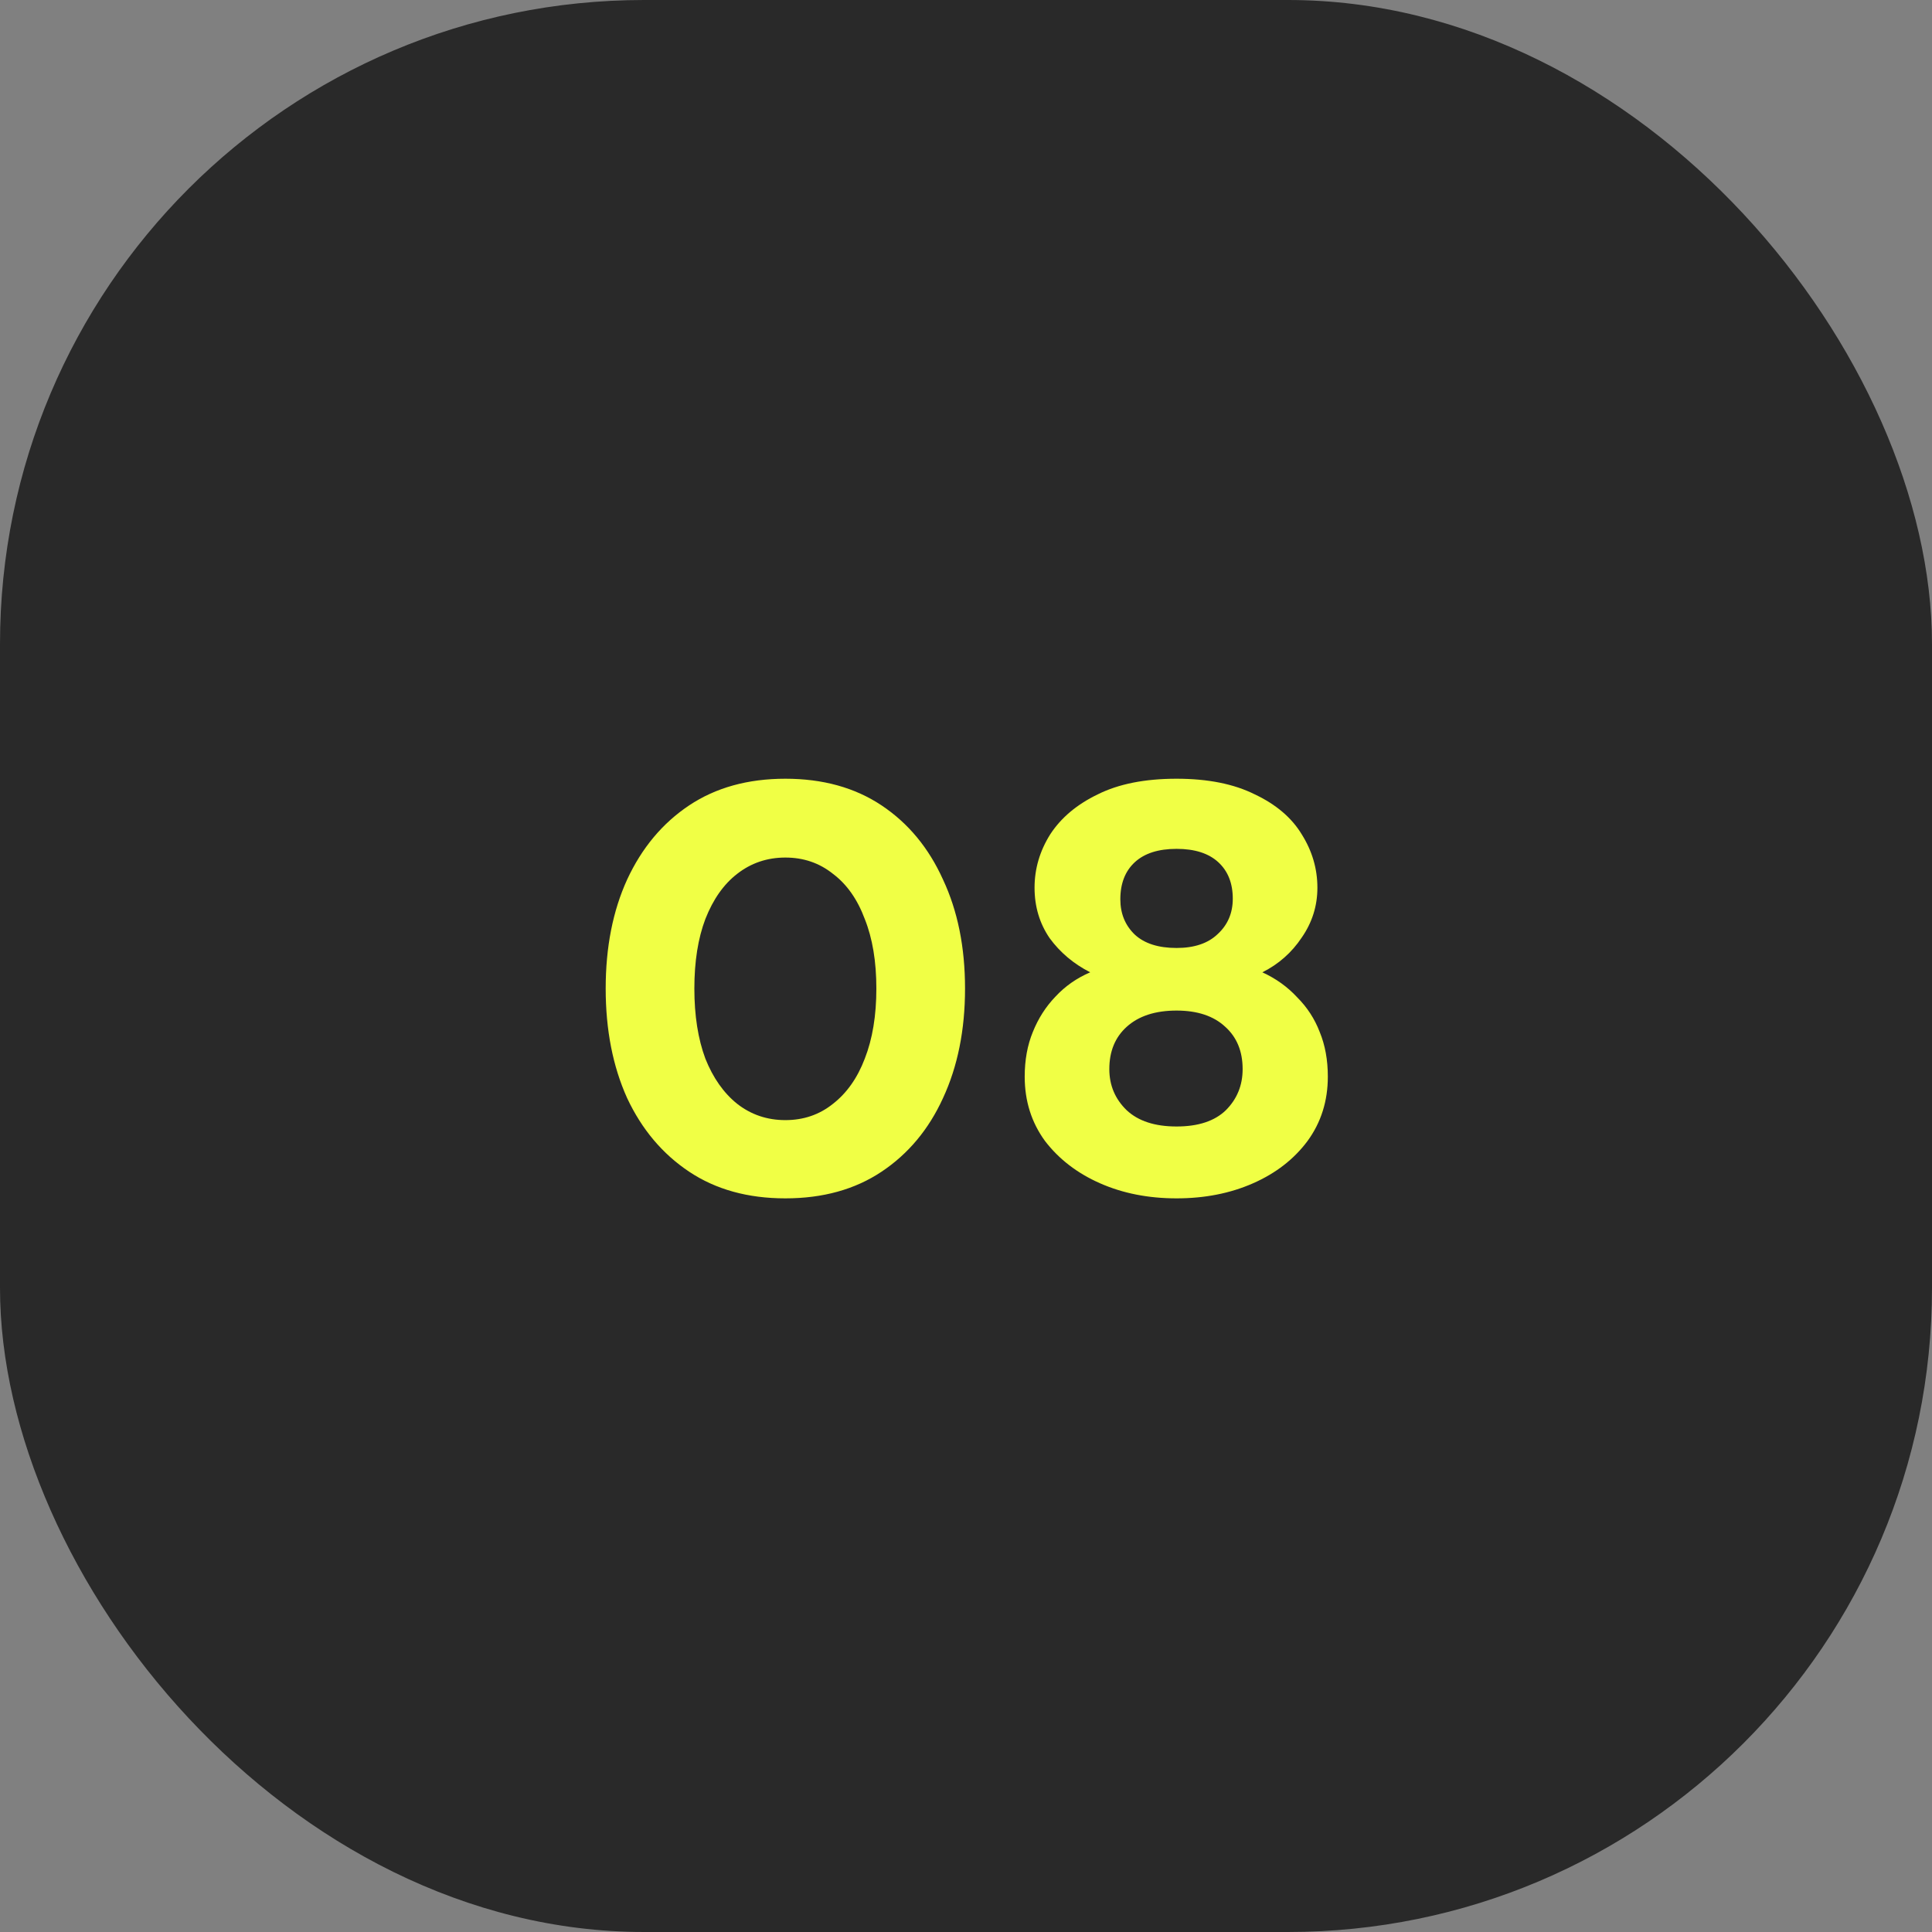 <svg width="60" height="60" viewBox="0 0 60 60" fill="none" xmlns="http://www.w3.org/2000/svg">
<rect x="0" y="0" width="60" height="60" fill="#808080" stroke="none"/>
<rect width="60" height="60" rx="20" fill="#292929"/>
<path d="M24.39 37.216C23.226 37.216 22.23 36.94 21.402 36.388C20.574 35.836 19.932 35.074 19.476 34.102C19.032 33.118 18.81 31.984 18.81 30.7C18.81 29.416 19.032 28.288 19.476 27.316C19.932 26.332 20.574 25.564 21.402 25.012C22.23 24.46 23.226 24.184 24.39 24.184C25.554 24.184 26.55 24.46 27.378 25.012C28.206 25.564 28.842 26.332 29.286 27.316C29.742 28.288 29.97 29.416 29.97 30.7C29.97 31.984 29.742 33.118 29.286 34.102C28.842 35.074 28.206 35.836 27.378 36.388C26.55 36.94 25.554 37.216 24.39 37.216ZM24.39 34.786C24.954 34.786 25.446 34.618 25.866 34.282C26.298 33.946 26.628 33.478 26.856 32.878C27.096 32.266 27.216 31.54 27.216 30.7C27.216 29.86 27.096 29.14 26.856 28.54C26.628 27.928 26.298 27.46 25.866 27.136C25.446 26.8 24.954 26.632 24.39 26.632C23.826 26.632 23.328 26.8 22.896 27.136C22.476 27.46 22.146 27.928 21.906 28.54C21.678 29.14 21.564 29.86 21.564 30.7C21.564 31.54 21.678 32.266 21.906 32.878C22.146 33.478 22.476 33.946 22.896 34.282C23.328 34.618 23.826 34.786 24.39 34.786ZM36.539 37.216C35.663 37.216 34.871 37.06 34.163 36.748C33.455 36.436 32.885 35.998 32.453 35.434C32.033 34.858 31.823 34.192 31.823 33.436C31.823 32.92 31.907 32.458 32.075 32.05C32.243 31.63 32.477 31.264 32.777 30.952C33.077 30.628 33.437 30.376 33.857 30.196C33.341 29.932 32.921 29.578 32.597 29.134C32.285 28.678 32.129 28.156 32.129 27.568C32.129 26.98 32.291 26.428 32.615 25.912C32.951 25.396 33.443 24.982 34.091 24.67C34.739 24.346 35.555 24.184 36.539 24.184C37.511 24.184 38.321 24.346 38.969 24.67C39.629 24.982 40.115 25.396 40.427 25.912C40.751 26.428 40.913 26.98 40.913 27.568C40.913 28.132 40.751 28.648 40.427 29.116C40.115 29.584 39.707 29.944 39.203 30.196C39.623 30.388 39.983 30.646 40.283 30.97C40.595 31.282 40.829 31.642 40.985 32.05C41.153 32.458 41.237 32.92 41.237 33.436C41.237 34.192 41.027 34.858 40.607 35.434C40.187 35.998 39.623 36.436 38.915 36.748C38.207 37.06 37.415 37.216 36.539 37.216ZM36.539 34.984C37.211 34.984 37.721 34.816 38.069 34.48C38.417 34.132 38.591 33.706 38.591 33.202C38.591 32.65 38.411 32.212 38.051 31.888C37.691 31.552 37.187 31.384 36.539 31.384C35.879 31.384 35.363 31.552 34.991 31.888C34.631 32.212 34.451 32.65 34.451 33.202C34.451 33.706 34.631 34.132 34.991 34.48C35.351 34.816 35.867 34.984 36.539 34.984ZM36.539 29.44C37.091 29.44 37.517 29.296 37.817 29.008C38.129 28.72 38.285 28.354 38.285 27.91C38.285 27.43 38.135 27.052 37.835 26.776C37.535 26.5 37.103 26.362 36.539 26.362C35.975 26.362 35.543 26.5 35.243 26.776C34.943 27.052 34.793 27.436 34.793 27.928C34.793 28.372 34.943 28.738 35.243 29.026C35.543 29.302 35.975 29.44 36.539 29.44Z" fill="#F0FF45"/>
</svg>
